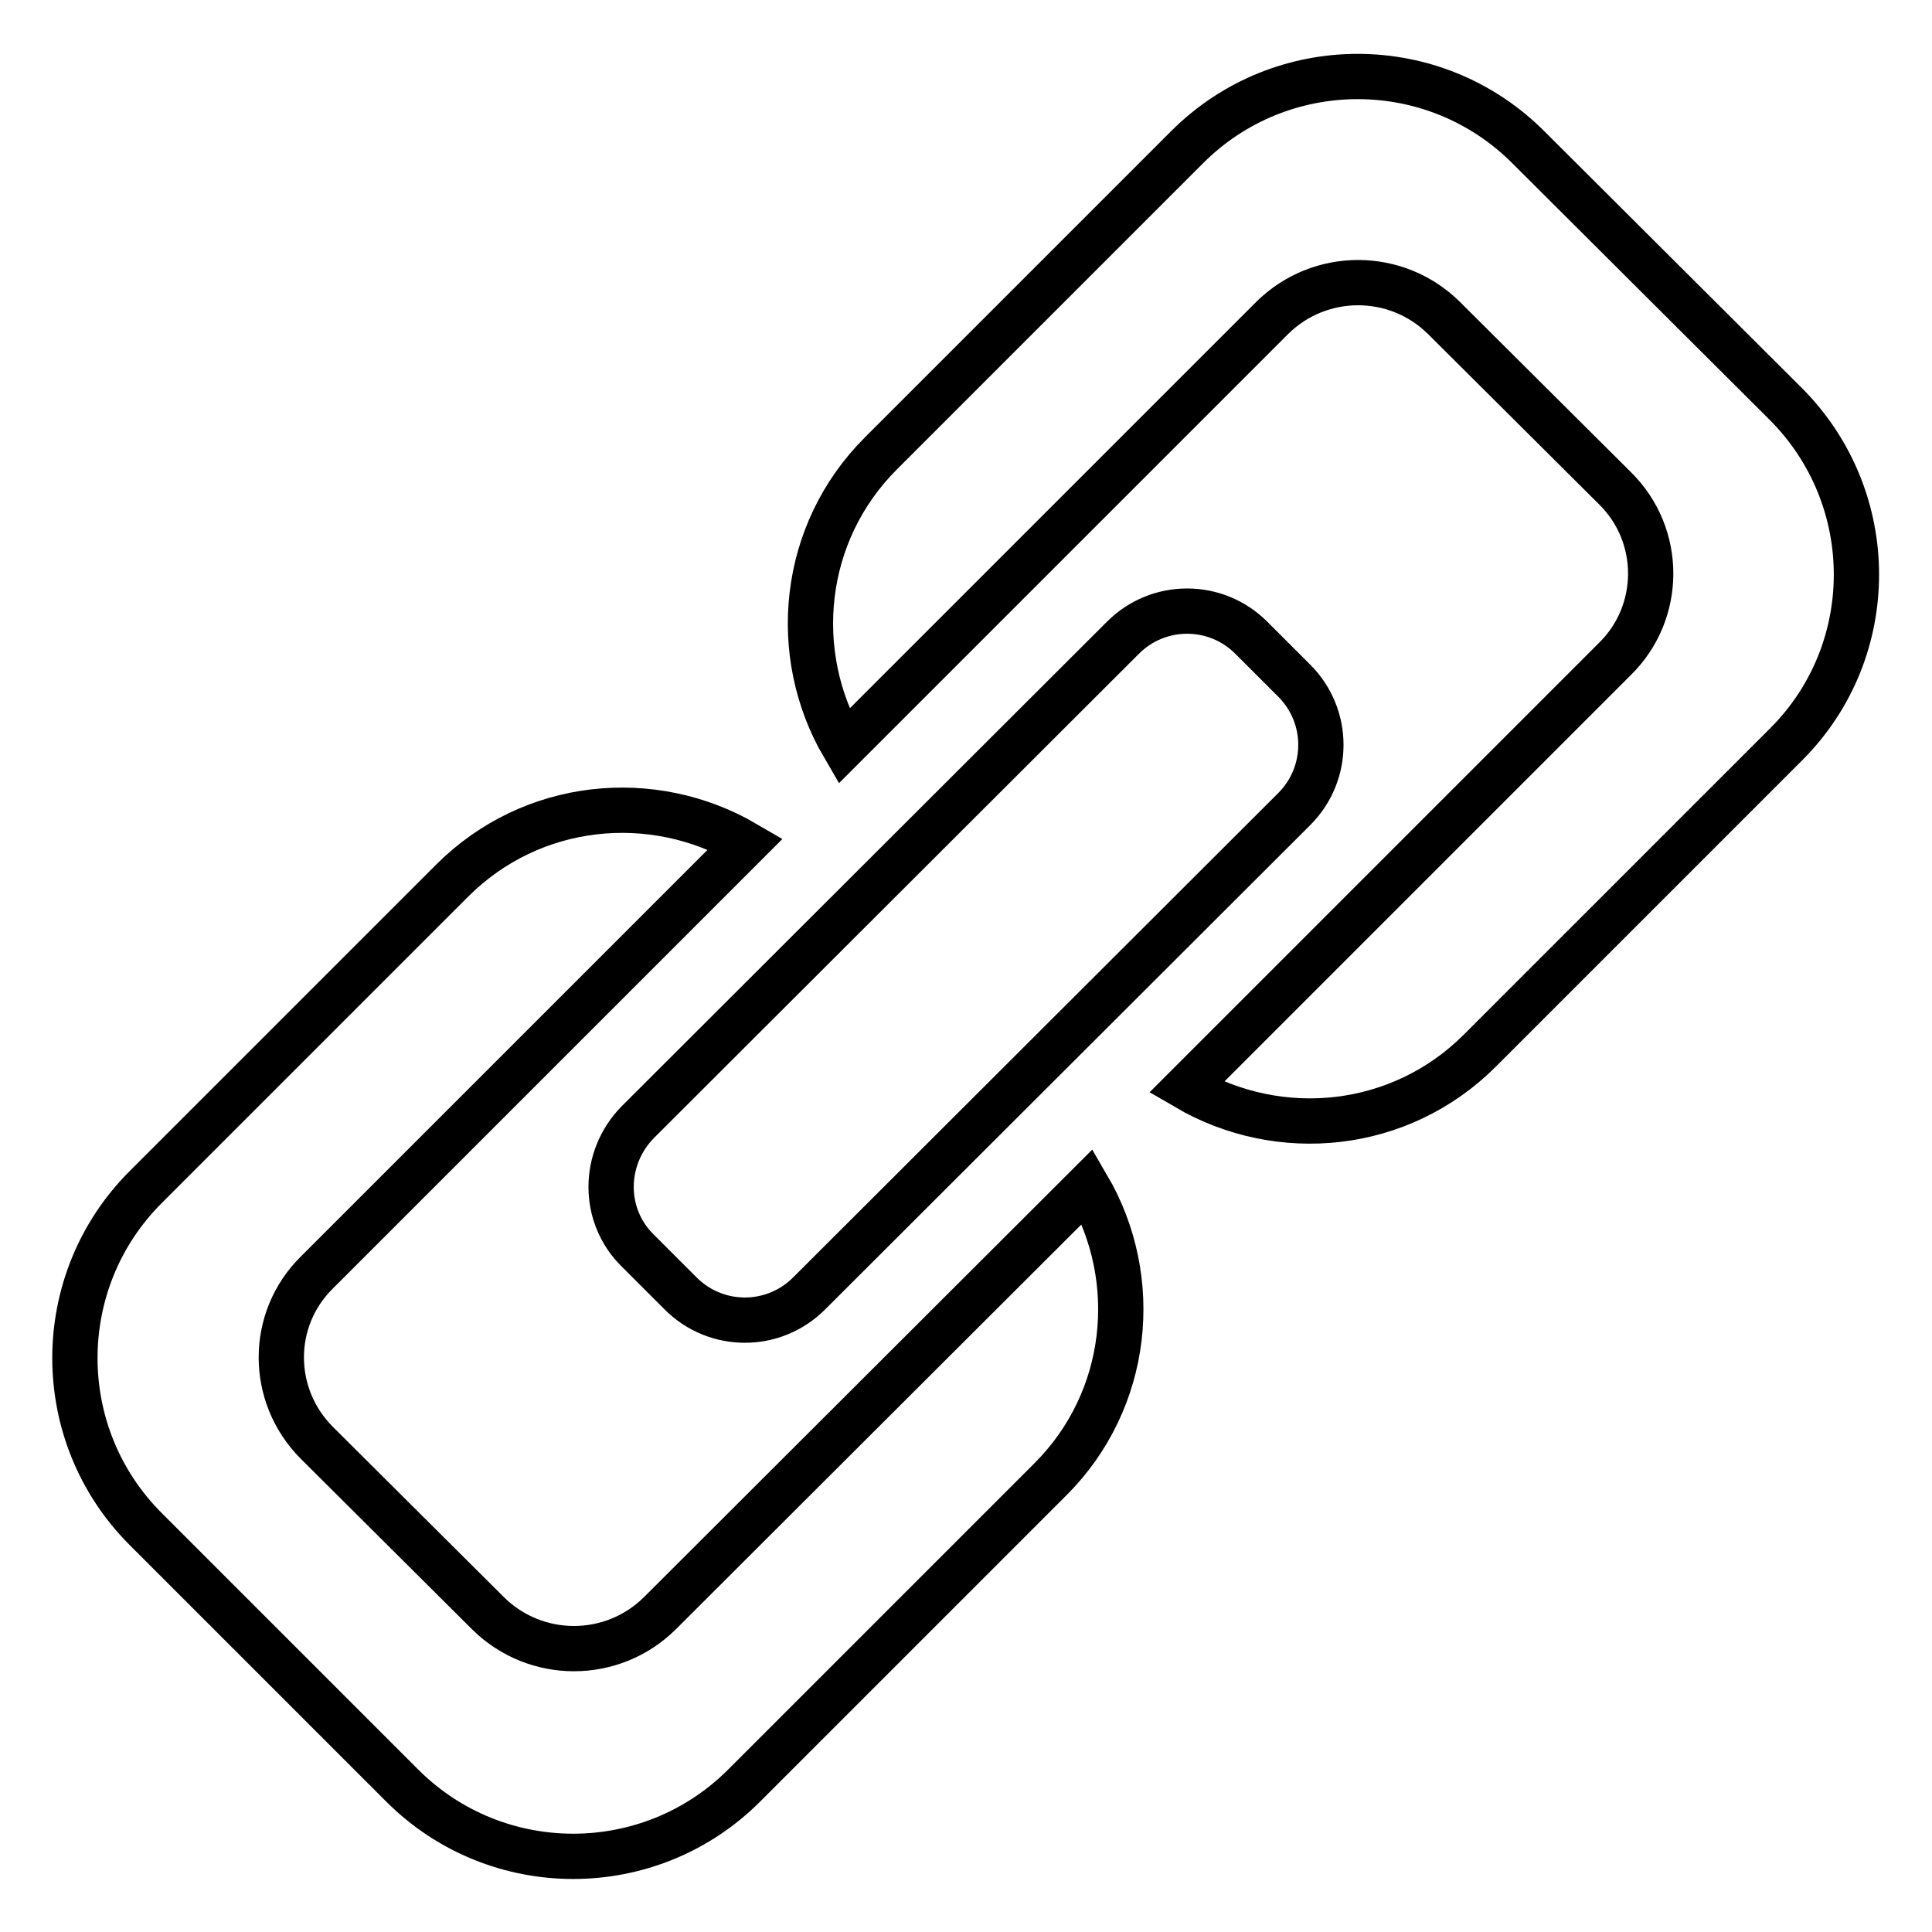 <?xml version="1.0" encoding="utf-8"?>
<!-- Svg Vector Icons : http://www.onlinewebfonts.com/icon -->
<!DOCTYPE svg PUBLIC "-//W3C//DTD SVG 1.1//EN" "http://www.w3.org/Graphics/SVG/1.1/DTD/svg11.dtd">
<svg version="1.1" xmlns="http://www.w3.org/2000/svg" xmlns:xlink="http://www.w3.org/1999/xlink" x="0px" y="0px" viewBox="0 0 256 256" enable-background="new 0 0 256 256" xml:space="preserve">
<g> <path stroke-width="6" fill-opacity="0" stroke="#000000"  d="M84.5,165.7l5.7,5.7c4.7,4.7,12.3,4.7,17,0l64.3-64.2c4.7-4.7,4.7-12.3,0-17l-5.7-5.7 c-4.7-4.7-12.3-4.7-17,0l-64.3,64.2C79.8,153.5,79.8,161.1,84.5,165.7z M236.6,53.5l-34-33.9C190.1,7,169.8,7,157.3,19.5 l-40.6,40.6c-10.5,10.5-12.1,26.5-4.9,38.8l56.8-56.8c6.3-6.2,16.4-6.2,22.7,0l22.7,22.6c6.3,6.2,6.3,16.4,0,22.6l-56.8,56.8 c12.3,7.2,28.3,5.7,38.9-4.9l40.6-40.6C249.1,86.2,249.1,66,236.6,53.5z M87.4,213.8c-6.3,6.2-16.4,6.2-22.7,0l-22.7-22.6 c-6.3-6.3-6.3-16.4,0-22.6l56.8-56.8c-12.3-7.2-28.3-5.7-38.9,4.9l-40.6,40.6c-12.5,12.5-12.5,32.8,0,45.3l34,34 c12.5,12.5,32.8,12.5,45.3,0l40.6-40.6c10.5-10.5,12.1-26.5,4.9-38.8L87.4,213.8z"/></g>
</svg>